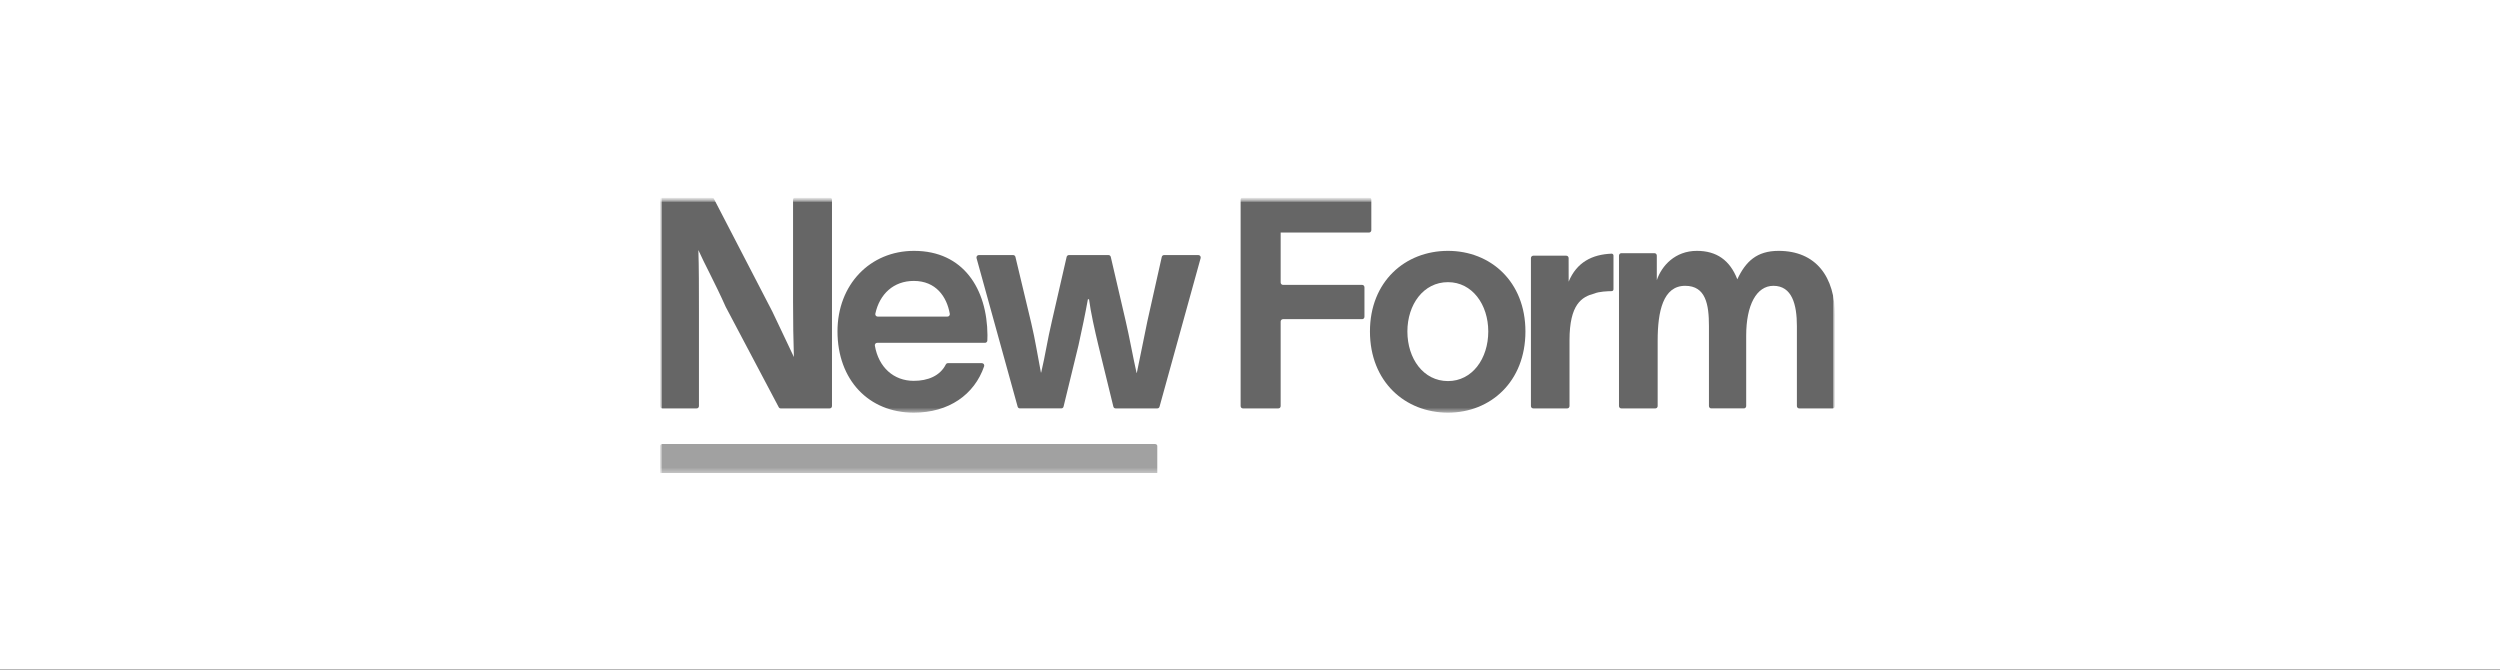 <svg width="500" height="134" viewBox="0 0 500 134" fill="none" xmlns="http://www.w3.org/2000/svg">
<rect x="0" y="0" width="500" height="134" fill="#333333" stroke="none"/>
<rect width="500" height="133.929" fill="white"/>
<g clip-path="url(#clip0_1716_571)">
<mask id="mask0_1716_571" style="mask-type:luminance" maskUnits="userSpaceOnUse" x="132" y="39" width="235" height="56">
<path d="M367 39.481H132V94.655H367V39.481Z" fill="white"/>
</mask>
<g mask="url(#mask0_1716_571)">
<mask id="mask1_1716_571" style="mask-type:luminance" maskUnits="userSpaceOnUse" x="132" y="39" width="235" height="58">
<path d="M367 39.481H132V96.325H367V39.481Z" fill="white"/>
</mask>
<g mask="url(#mask1_1716_571)">
<mask id="mask2_1716_571" style="mask-type:luminance" maskUnits="userSpaceOnUse" x="132" y="39" width="235" height="44">
<path d="M367 39.481H132V82.536H367V39.481Z" fill="white"/>
</mask>
<g mask="url(#mask2_1716_571)">
<path d="M324.262 50.637H330.896C331.02 50.637 331.138 50.687 331.225 50.777C331.312 50.867 331.361 50.99 331.361 51.117V56.037C332.335 53.135 335.028 50.172 339.383 50.172C343.28 50.172 345.973 52.009 347.463 55.86C349.124 52.305 351.357 50.172 355.712 50.172C363.218 50.172 367 55.386 367 63.142V81.209C367 81.337 366.951 81.459 366.863 81.549C366.778 81.639 366.659 81.69 366.536 81.69H359.844C359.721 81.69 359.603 81.639 359.515 81.549C359.429 81.459 359.38 81.337 359.38 81.209V65.22C359.38 60.897 358.405 57.163 354.682 57.163C351.3 57.163 349.238 61.006 349.238 67.116V81.206C349.238 81.334 349.189 81.456 349.101 81.546C349.016 81.636 348.897 81.686 348.774 81.686H342.254C342.131 81.686 342.013 81.636 341.925 81.546C341.839 81.456 341.79 81.334 341.79 81.206V65.22C341.79 60.897 341.158 57.163 337.033 57.163C332.622 57.163 331.533 62.258 331.533 68.123V81.209C331.533 81.337 331.484 81.459 331.397 81.549C331.31 81.639 331.192 81.69 331.069 81.69H324.262C324.139 81.69 324.021 81.639 323.934 81.549C323.847 81.459 323.798 81.337 323.798 81.209V51.117C323.798 50.99 323.847 50.867 323.934 50.777C324.021 50.687 324.139 50.637 324.262 50.637Z" fill="#666666"/>
<path d="M313.732 56.336C315.337 52.444 318.444 50.88 322.324 50.733C322.372 50.732 322.421 50.741 322.466 50.759C322.511 50.778 322.552 50.805 322.587 50.84C322.622 50.876 322.65 50.917 322.669 50.964C322.687 51.01 322.697 51.06 322.697 51.11V57.853C322.698 57.952 322.66 58.047 322.593 58.117C322.526 58.187 322.435 58.227 322.339 58.228C321.524 58.239 319.779 58.305 318.871 58.707C316.359 59.357 313.903 60.834 313.903 68.041V81.209C313.903 81.336 313.854 81.458 313.768 81.548C313.681 81.637 313.563 81.688 313.44 81.688H306.65C306.527 81.688 306.409 81.637 306.322 81.548C306.235 81.458 306.187 81.336 306.187 81.209V51.618C306.187 51.491 306.235 51.369 306.322 51.279C306.409 51.19 306.527 51.139 306.65 51.139H313.261C313.384 51.139 313.502 51.19 313.589 51.279C313.675 51.369 313.724 51.491 313.724 51.618L313.732 56.336Z" fill="#666666"/>
<path d="M273.991 66.293C273.991 56.313 281.022 50.172 289.595 50.172C298.112 50.172 305.086 56.314 305.086 66.293C305.086 76.333 298.112 82.534 289.595 82.534C281.022 82.534 273.991 76.333 273.991 66.293ZM289.595 76.215C294.453 76.215 297.654 71.727 297.654 66.293C297.654 60.919 294.453 56.431 289.595 56.431C284.679 56.431 281.477 60.919 281.477 66.293C281.479 71.727 284.679 76.215 289.595 76.215Z" fill="#666666"/>
<path d="M274.266 46.03V39.958C274.266 39.831 274.217 39.709 274.13 39.619C274.043 39.529 273.925 39.478 273.802 39.478H248.588C248.465 39.478 248.347 39.529 248.26 39.619C248.173 39.709 248.124 39.831 248.124 39.958V81.21C248.124 81.337 248.173 81.459 248.26 81.549C248.347 81.639 248.465 81.689 248.588 81.689H255.668C255.791 81.689 255.908 81.639 255.996 81.549C256.082 81.459 256.131 81.337 256.131 81.21V64.313C256.131 64.186 256.18 64.064 256.267 63.974C256.354 63.884 256.472 63.833 256.595 63.833H272.427C272.55 63.833 272.668 63.783 272.755 63.693C272.842 63.603 272.891 63.481 272.891 63.354V57.454C272.891 57.327 272.842 57.205 272.755 57.115C272.668 57.025 272.55 56.975 272.427 56.975H256.597C256.474 56.975 256.356 56.924 256.269 56.834C256.182 56.745 256.133 56.623 256.133 56.495V46.51H273.803C273.926 46.509 274.044 46.459 274.13 46.369C274.217 46.279 274.266 46.157 274.266 46.03Z" fill="#666666"/>
<path d="M195.755 51.015H202.638C202.741 51.015 202.842 51.051 202.923 51.117C203.004 51.184 203.061 51.276 203.086 51.381L206.246 64.602C207.1 68.221 207.442 70.712 208.183 74.51H208.238C209.092 70.89 209.434 68.221 210.402 64.127L213.326 51.384C213.351 51.278 213.409 51.184 213.491 51.117C213.573 51.05 213.675 51.014 213.779 51.015H221.708C221.811 51.015 221.912 51.051 221.994 51.118C222.075 51.185 222.133 51.279 222.157 51.384L225.146 64.246C225.887 67.39 226.57 71.301 227.31 74.569H227.367C227.994 71.662 228.734 67.746 229.474 64.246L232.353 51.387C232.376 51.281 232.434 51.187 232.516 51.119C232.598 51.051 232.699 51.015 232.804 51.015H239.681C239.753 51.015 239.824 51.032 239.888 51.065C239.952 51.099 240.008 51.147 240.051 51.207C240.095 51.267 240.124 51.336 240.137 51.41C240.15 51.483 240.146 51.559 240.126 51.631L231.906 81.34C231.879 81.441 231.82 81.529 231.74 81.592C231.66 81.655 231.562 81.688 231.462 81.688H223.12C223.018 81.688 222.918 81.653 222.837 81.587C222.756 81.521 222.698 81.43 222.673 81.326L219.685 69.11C218.945 66.025 218.146 62.466 217.806 59.855H217.579C217.01 63 216.44 65.669 215.7 69.051L212.712 81.321C212.687 81.425 212.629 81.516 212.548 81.582C212.467 81.648 212.367 81.683 212.264 81.683H203.973C203.873 81.683 203.775 81.649 203.695 81.586C203.615 81.524 203.557 81.436 203.529 81.335L195.309 51.629C195.289 51.557 195.285 51.482 195.298 51.408C195.312 51.335 195.341 51.265 195.384 51.206C195.427 51.146 195.484 51.098 195.548 51.065C195.612 51.032 195.683 51.015 195.755 51.015Z" fill="#666666"/>
<path d="M182.752 82.534C173.749 82.534 167.498 75.99 167.498 66.264C167.498 56.95 173.978 50.172 182.809 50.172C192.674 50.172 197.435 57.777 197.492 67.032C197.492 67.252 197.492 67.669 197.468 68.114C197.462 68.236 197.41 68.35 197.323 68.434C197.237 68.518 197.122 68.565 197.004 68.564H175.437C175.369 68.563 175.301 68.578 175.238 68.607C175.176 68.636 175.121 68.679 175.076 68.732C175.032 68.786 174.999 68.849 174.981 68.917C174.963 68.985 174.96 69.056 174.972 69.125C175.716 73.457 178.731 76.169 182.746 76.169C185.57 76.169 188.016 75.181 189.166 72.885C189.206 72.809 189.265 72.745 189.337 72.7C189.409 72.656 189.491 72.632 189.576 72.632H196.384C196.458 72.632 196.532 72.65 196.598 72.685C196.664 72.72 196.721 72.771 196.764 72.833C196.808 72.896 196.836 72.968 196.846 73.044C196.856 73.12 196.848 73.197 196.824 73.269C194.88 78.916 189.777 82.534 182.752 82.534ZM189.493 63.316C189.562 63.317 189.629 63.303 189.692 63.274C189.754 63.245 189.809 63.203 189.854 63.149C189.898 63.096 189.93 63.033 189.948 62.965C189.967 62.897 189.97 62.826 189.958 62.757C189.355 59.316 187.168 56.184 182.758 56.184C178.711 56.184 175.915 58.812 175.068 62.74C175.054 62.809 175.055 62.882 175.071 62.951C175.087 63.02 175.119 63.084 175.162 63.14C175.206 63.195 175.261 63.239 175.324 63.27C175.386 63.301 175.455 63.316 175.524 63.316H189.493Z" fill="#666666"/>
<path d="M142.358 39.48C142.441 39.48 142.523 39.503 142.595 39.548C142.667 39.592 142.725 39.656 142.765 39.732L154.46 62.3C156.222 65.965 157.7 69.157 158.78 71.407C158.667 68.037 158.61 64.377 158.61 60.293V39.959C158.61 39.832 158.658 39.71 158.745 39.62C158.831 39.531 158.949 39.48 159.071 39.48H165.936C166.058 39.48 166.176 39.531 166.262 39.62C166.348 39.71 166.397 39.832 166.397 39.959V81.211C166.397 81.338 166.348 81.46 166.262 81.55C166.176 81.64 166.058 81.691 165.936 81.691H156.15C156.067 81.69 155.986 81.667 155.915 81.623C155.844 81.58 155.785 81.517 155.746 81.441L145.133 61.354C142.972 56.506 140.812 52.604 139.675 50.01C139.789 53.32 139.789 58.05 139.789 62.011V81.211C139.789 81.338 139.74 81.46 139.654 81.55C139.567 81.64 139.45 81.691 139.328 81.691H132.461C132.339 81.691 132.221 81.64 132.135 81.55C132.049 81.46 132 81.338 132 81.211V39.959C132 39.832 132.049 39.71 132.135 39.62C132.221 39.531 132.339 39.48 132.461 39.48H142.358Z" fill="#666666"/>
</g>
<path d="M230.998 88.804H132.459C132.206 88.804 132 88.977 132 89.191V94.546C132 94.76 132.206 94.934 132.459 94.934H230.998C231.252 94.934 231.458 94.76 231.458 94.546V89.191C231.458 88.977 231.252 88.804 230.998 88.804Z" fill="#A1A1A1"/>
</g>
</g>
</g>
<defs>
<clipPath id="clip0_1716_571">
<rect width="235" height="55.174" fill="white" transform="translate(132 39.478)"/>
</clipPath>
</defs>
</svg>
